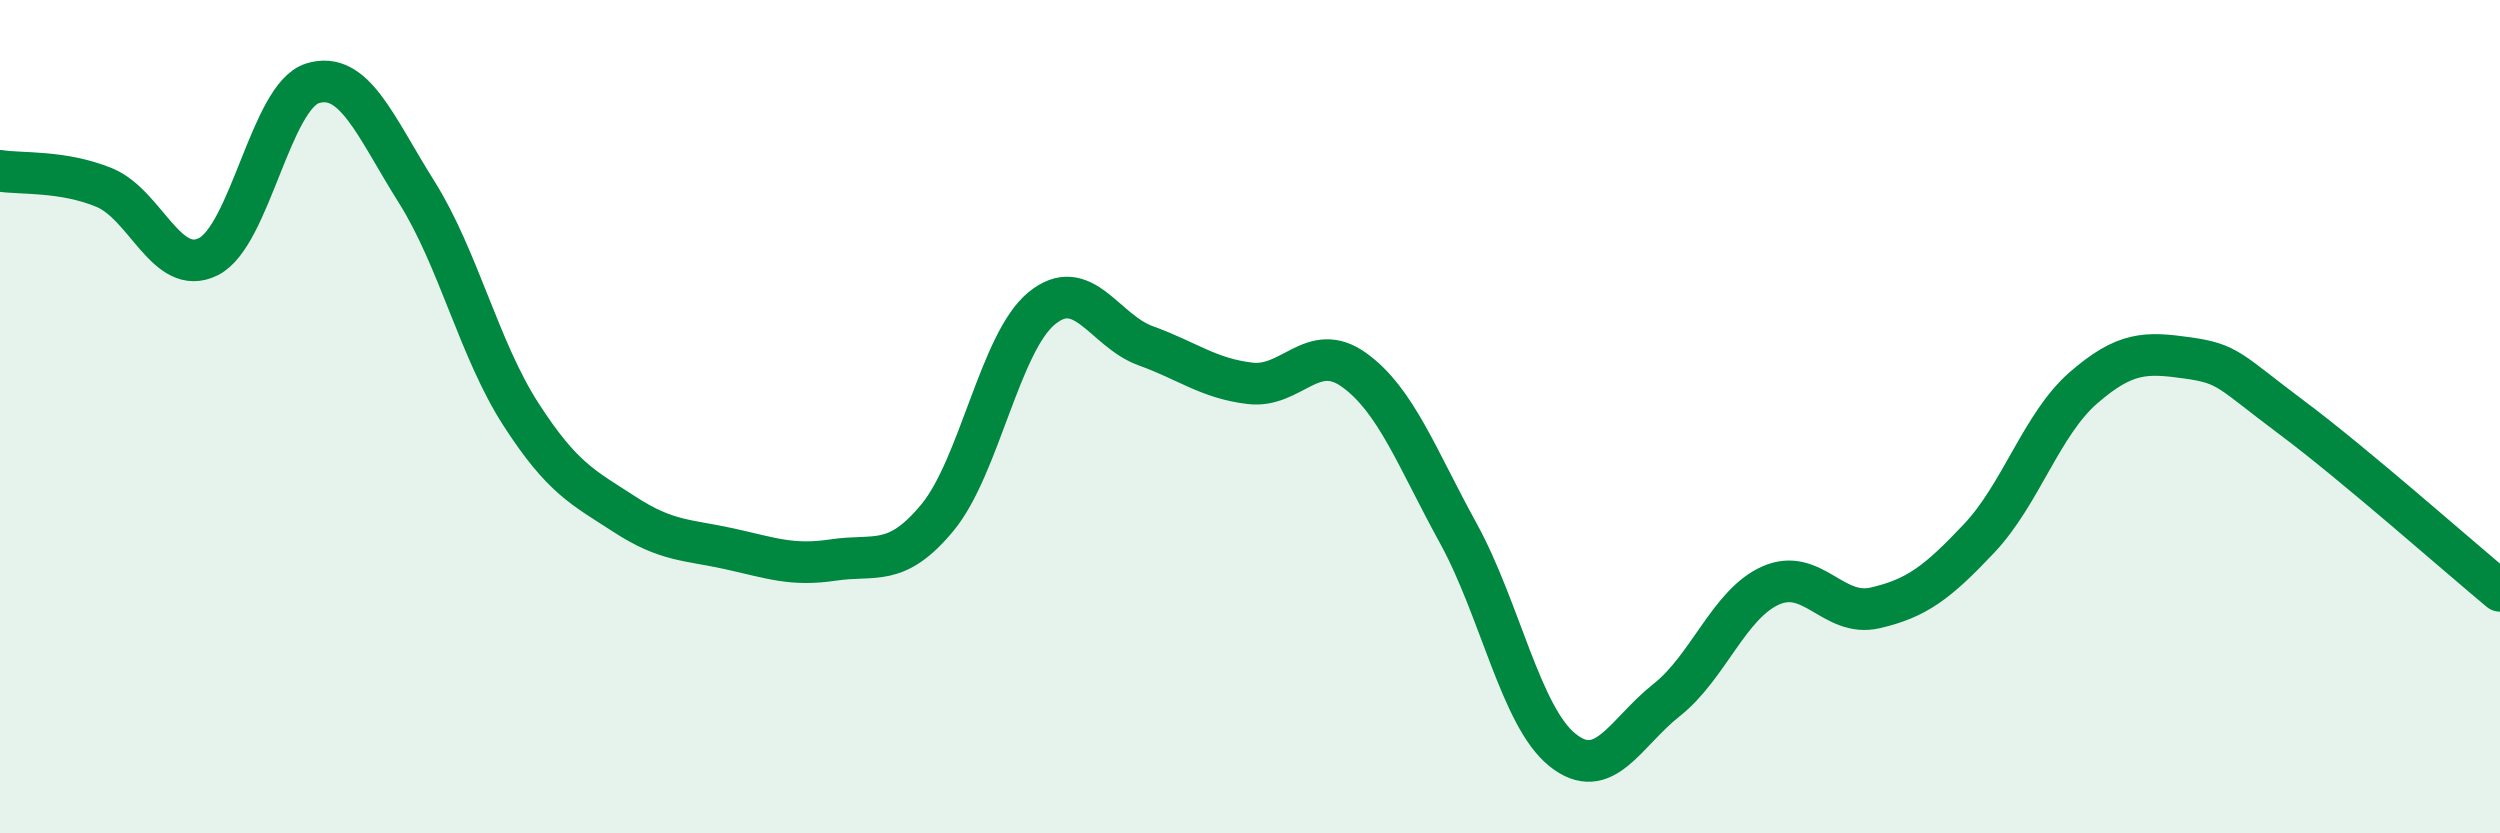 
    <svg width="60" height="20" viewBox="0 0 60 20" xmlns="http://www.w3.org/2000/svg">
      <path
        d="M 0,4.1 C 0.5,4.18 1.5,4.09 2.5,4.5 C 3.5,4.91 4,6.66 5,6.16 C 6,5.66 6.5,2.31 7.5,2 C 8.5,1.69 9,3.02 10,4.61 C 11,6.2 11.5,8.39 12.5,9.94 C 13.5,11.49 14,11.7 15,12.35 C 16,13 16.5,12.95 17.5,13.17 C 18.5,13.39 19,13.59 20,13.44 C 21,13.29 21.5,13.63 22.5,12.42 C 23.5,11.21 24,8.22 25,7.4 C 26,6.58 26.5,7.94 27.5,8.3 C 28.5,8.66 29,9.08 30,9.2 C 31,9.32 31.5,8.16 32.5,8.88 C 33.5,9.6 34,10.98 35,12.8 C 36,14.62 36.5,17.2 37.5,18 C 38.5,18.8 39,17.59 40,16.8 C 41,16.01 41.5,14.49 42.5,14.05 C 43.5,13.61 44,14.82 45,14.59 C 46,14.36 46.5,13.98 47.5,12.92 C 48.5,11.86 49,10.18 50,9.31 C 51,8.44 51.5,8.45 52.5,8.59 C 53.5,8.73 53.5,8.9 55,10.02 C 56.5,11.14 59,13.35 60,14.18L60 20L0 20Z"
        fill="#008740"
        opacity="0.1"
        stroke-linecap="round"
        stroke-linejoin="round"
      />
      <path
        d="M 0,4.1 C 0.5,4.18 1.5,4.09 2.5,4.5 C 3.5,4.91 4,6.66 5,6.16 C 6,5.66 6.5,2.31 7.5,2 C 8.5,1.69 9,3.02 10,4.61 C 11,6.2 11.5,8.39 12.5,9.94 C 13.5,11.49 14,11.7 15,12.35 C 16,13 16.5,12.95 17.5,13.17 C 18.5,13.39 19,13.59 20,13.44 C 21,13.29 21.5,13.63 22.5,12.42 C 23.5,11.21 24,8.22 25,7.4 C 26,6.58 26.5,7.94 27.5,8.3 C 28.5,8.66 29,9.08 30,9.2 C 31,9.32 31.5,8.16 32.5,8.88 C 33.5,9.6 34,10.98 35,12.8 C 36,14.62 36.5,17.2 37.5,18 C 38.5,18.8 39,17.59 40,16.8 C 41,16.01 41.5,14.49 42.5,14.05 C 43.5,13.61 44,14.82 45,14.59 C 46,14.36 46.5,13.98 47.5,12.92 C 48.5,11.86 49,10.18 50,9.31 C 51,8.44 51.5,8.45 52.5,8.59 C 53.5,8.73 53.5,8.9 55,10.02 C 56.5,11.14 59,13.35 60,14.18"
        stroke="#008740"
        stroke-width="1"
        fill="none"
        stroke-linecap="round"
        stroke-linejoin="round"
      />
    </svg>
  